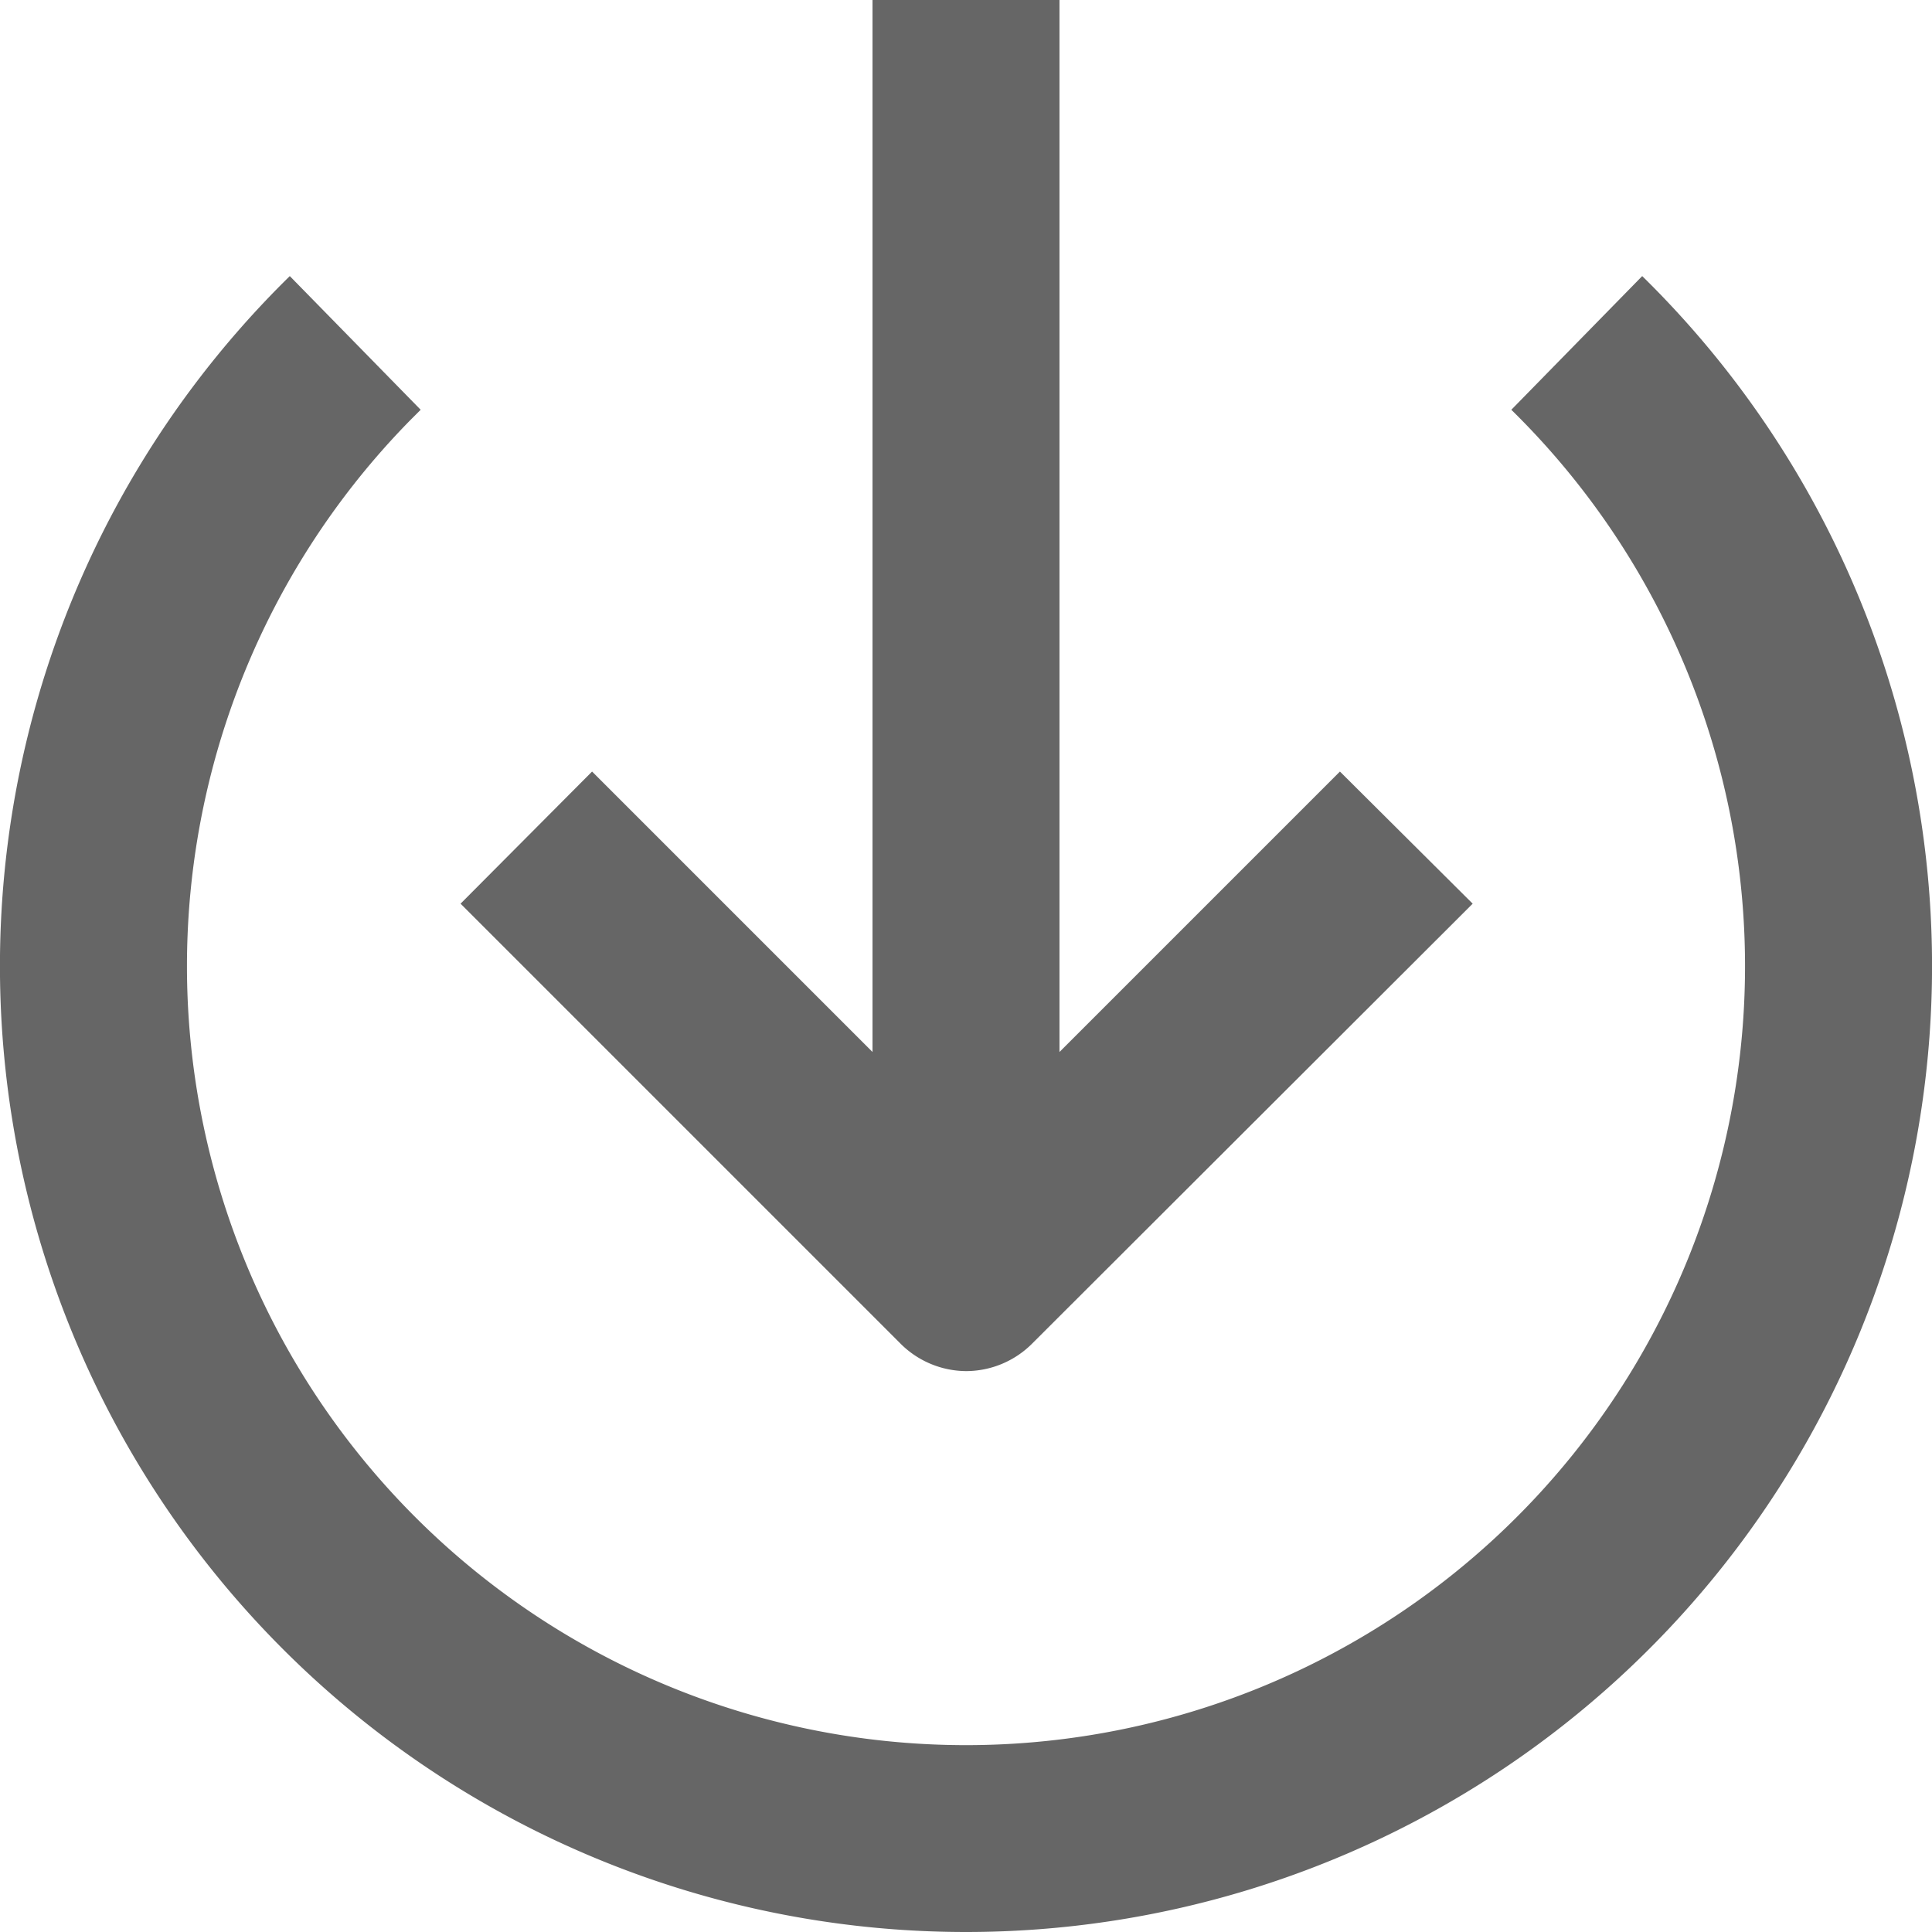 <svg xmlns="http://www.w3.org/2000/svg" viewBox="0 0 62 62"><g fill="rgba(0,0,0,.6)" id="Layer_2" data-name="Layer 2"><g id="Layer_1-2" data-name="Layer 1"><path d="M31,44a3,3,0,0,0,2.12-.88L47.26,29,43,24.76l-9,9V0H28V33.76l-9-9L14.78,29,28.9,43.12A3,3,0,0,0,31,44Z"/><path d="M31,62A31,31,0,0,0,52.7,8.86l-4.2,4.29a25,25,0,1,1-35.35.35l.35-.35L9.3,8.86A31,31,0,0,0,31,62Z"/></g></g></svg>
